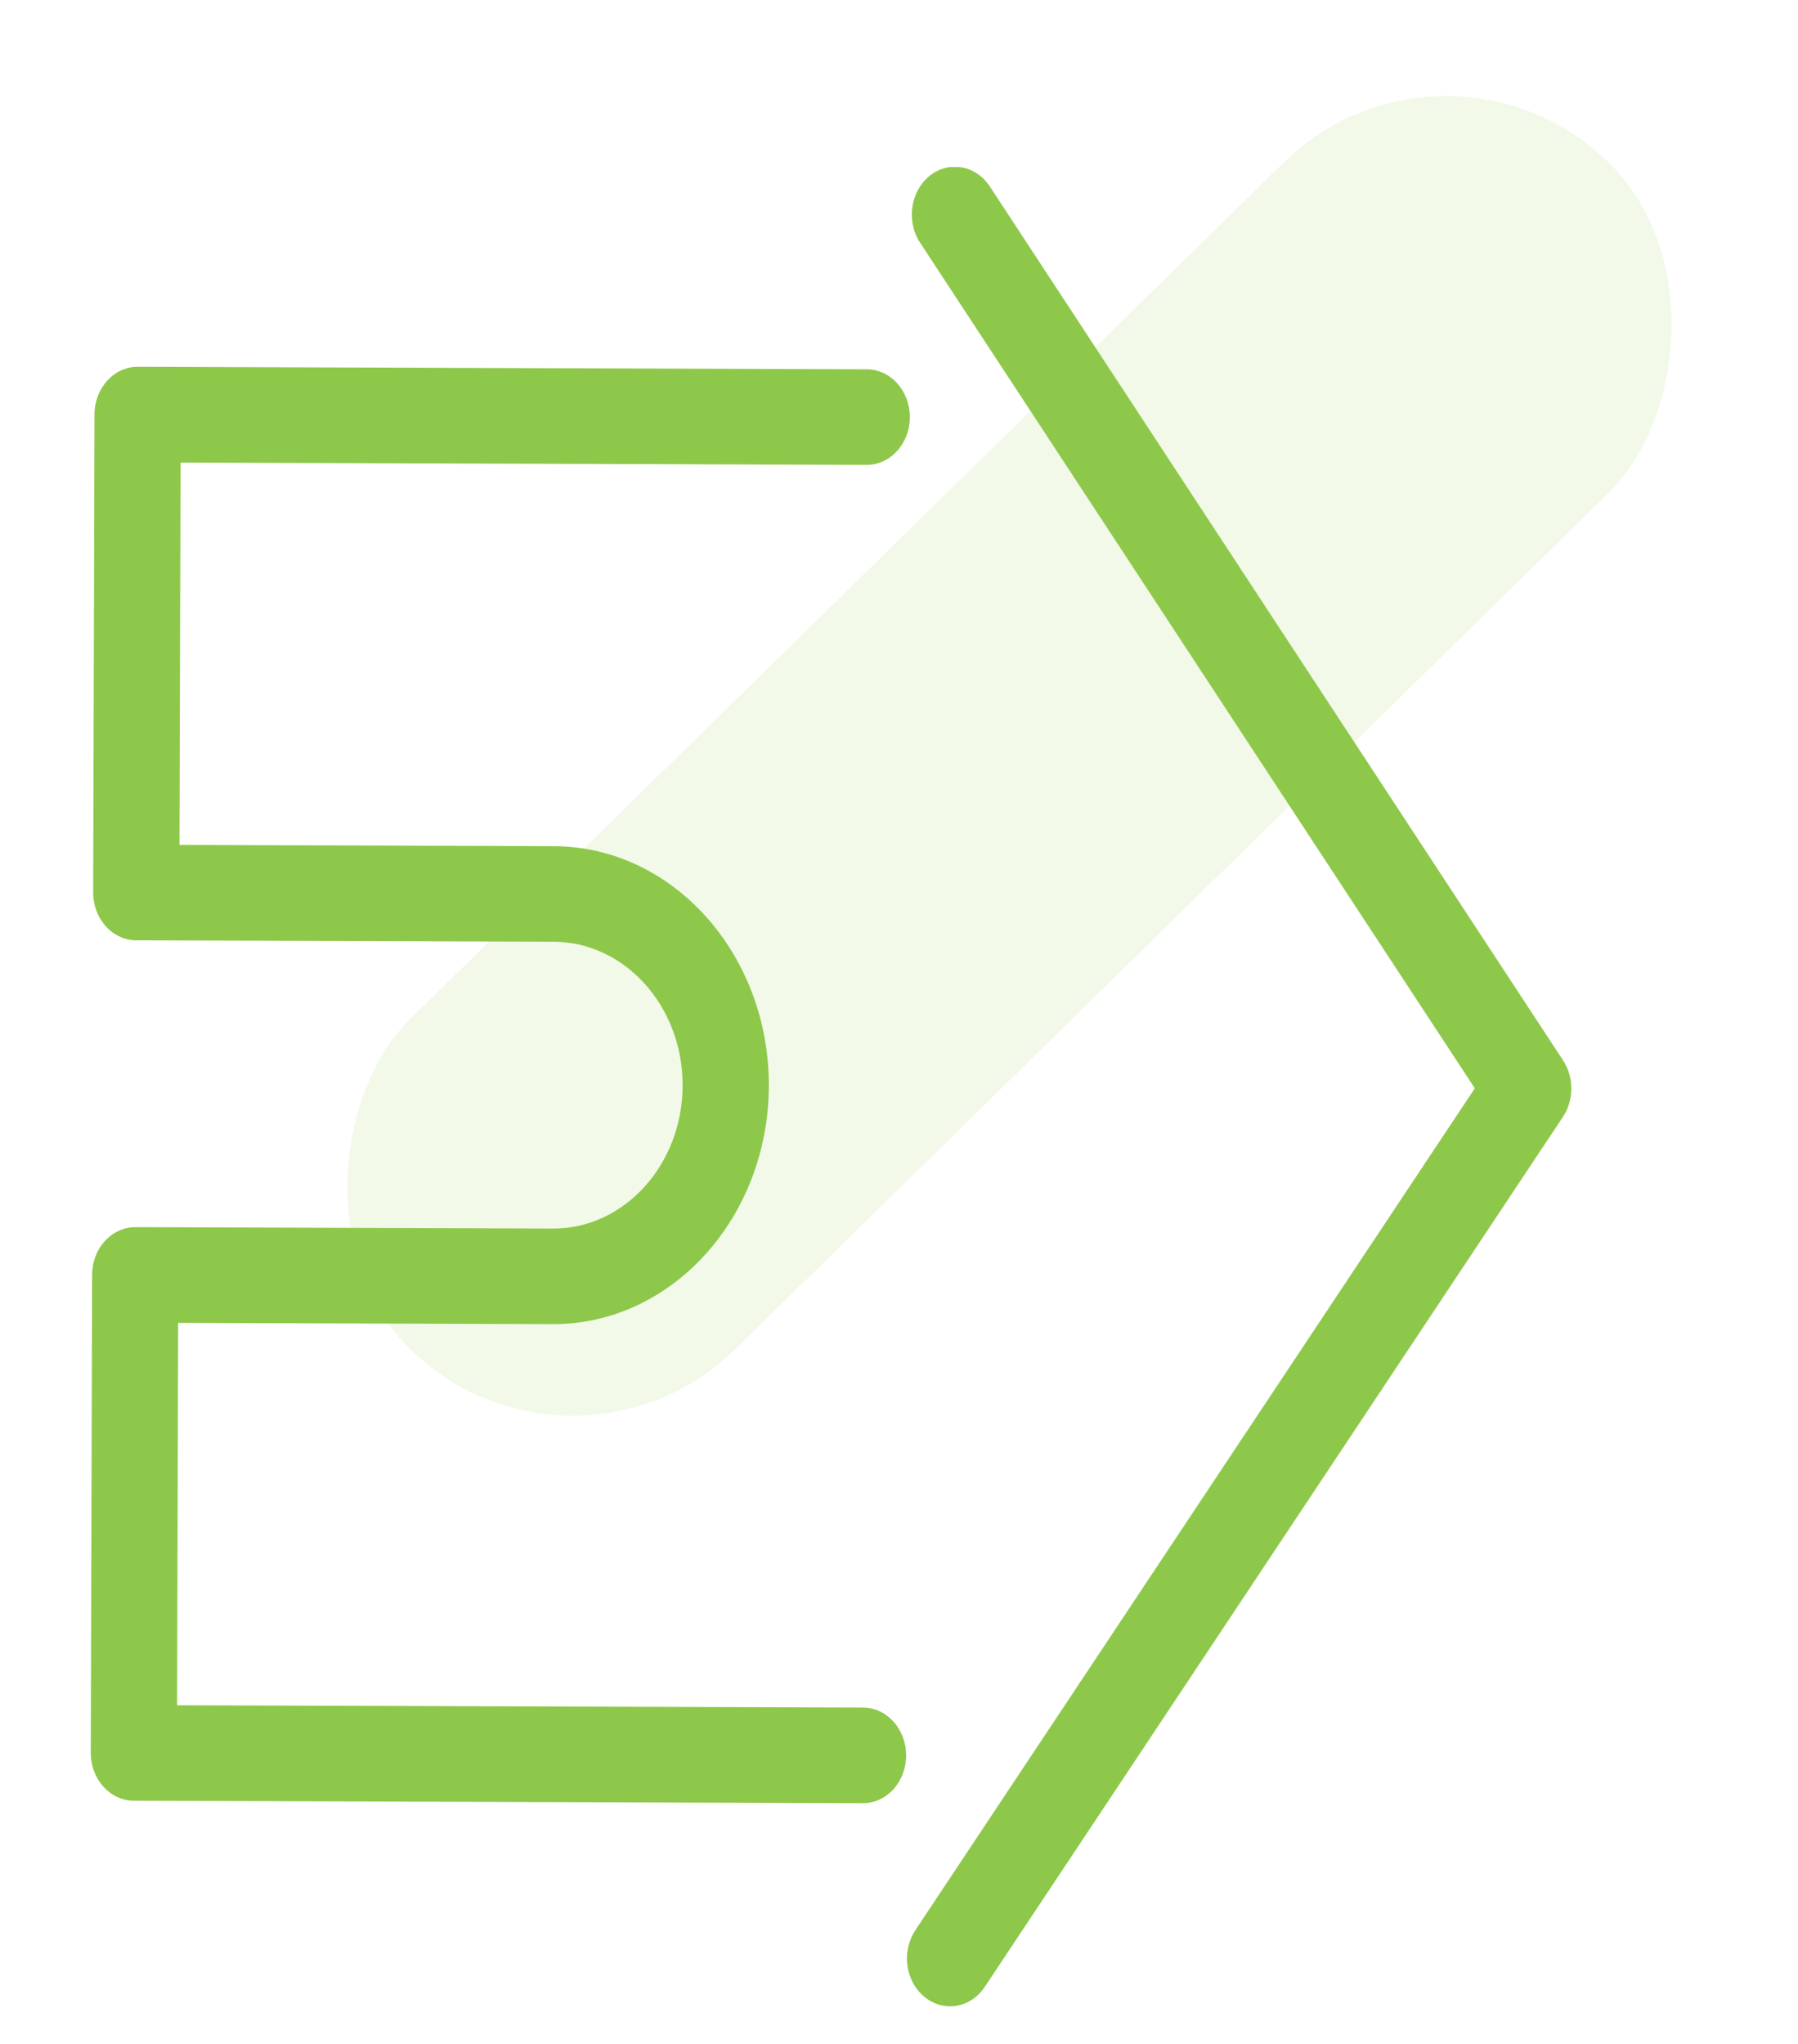 <svg width="44" height="50" viewBox="0 0 44 50" fill="none" xmlns="http://www.w3.org/2000/svg">
<rect x="35.47" width="11.34" height="41.263" rx="5.67" transform="rotate(45.577 35.47 0)" fill="#8ec84a" fill-opacity="0.12"/>
<g clip-path="url(#clip0_2040_74)">
<path d="M24.099 48.604L38.248 27.321C38.52 26.911 38.522 26.352 38.251 25.94L24.222 4.561C23.879 4.039 23.22 3.923 22.748 4.303C22.277 4.683 22.173 5.415 22.516 5.937L36.091 26.623L22.401 47.216C22.263 47.424 22.196 47.666 22.195 47.906C22.194 48.266 22.343 48.621 22.625 48.851C23.093 49.234 23.754 49.124 24.099 48.604Z" fill="#8ec84a"/>
<path d="M22.174 42.945C22.176 42.299 21.705 41.774 21.123 41.772L4.334 41.715L4.36 32.361L13.524 32.392C16.433 32.403 18.806 29.788 18.815 26.564C18.824 23.34 16.465 20.71 13.557 20.7L4.392 20.668L4.419 11.315L21.207 11.372C21.79 11.374 22.264 10.852 22.265 10.207C22.267 9.561 21.796 9.036 21.214 9.034L3.37 8.973C2.788 8.971 2.314 9.493 2.312 10.138L2.28 21.83C2.278 22.445 2.705 22.95 3.249 22.998C3.274 23.001 3.301 23.003 3.331 23.003L13.55 23.038C15.295 23.044 16.711 24.622 16.705 26.557C16.7 28.491 15.276 30.06 13.531 30.054L3.312 30.019C3.281 30.019 3.255 30.021 3.23 30.023C2.686 30.068 2.255 30.57 2.254 31.185L2.221 42.877C2.219 43.522 2.69 44.047 3.272 44.05L21.116 44.111C21.699 44.112 22.172 43.591 22.174 42.945Z" fill="#8ec84a"/>
</g>
<defs>
<clipPath id="clip0_2040_74">
<rect width="45" height="40.595" fill="white" transform="matrix(-0.003 1 -1 -0.003 40.72 4.139)"/>
</clipPath>
</defs>
</svg>

